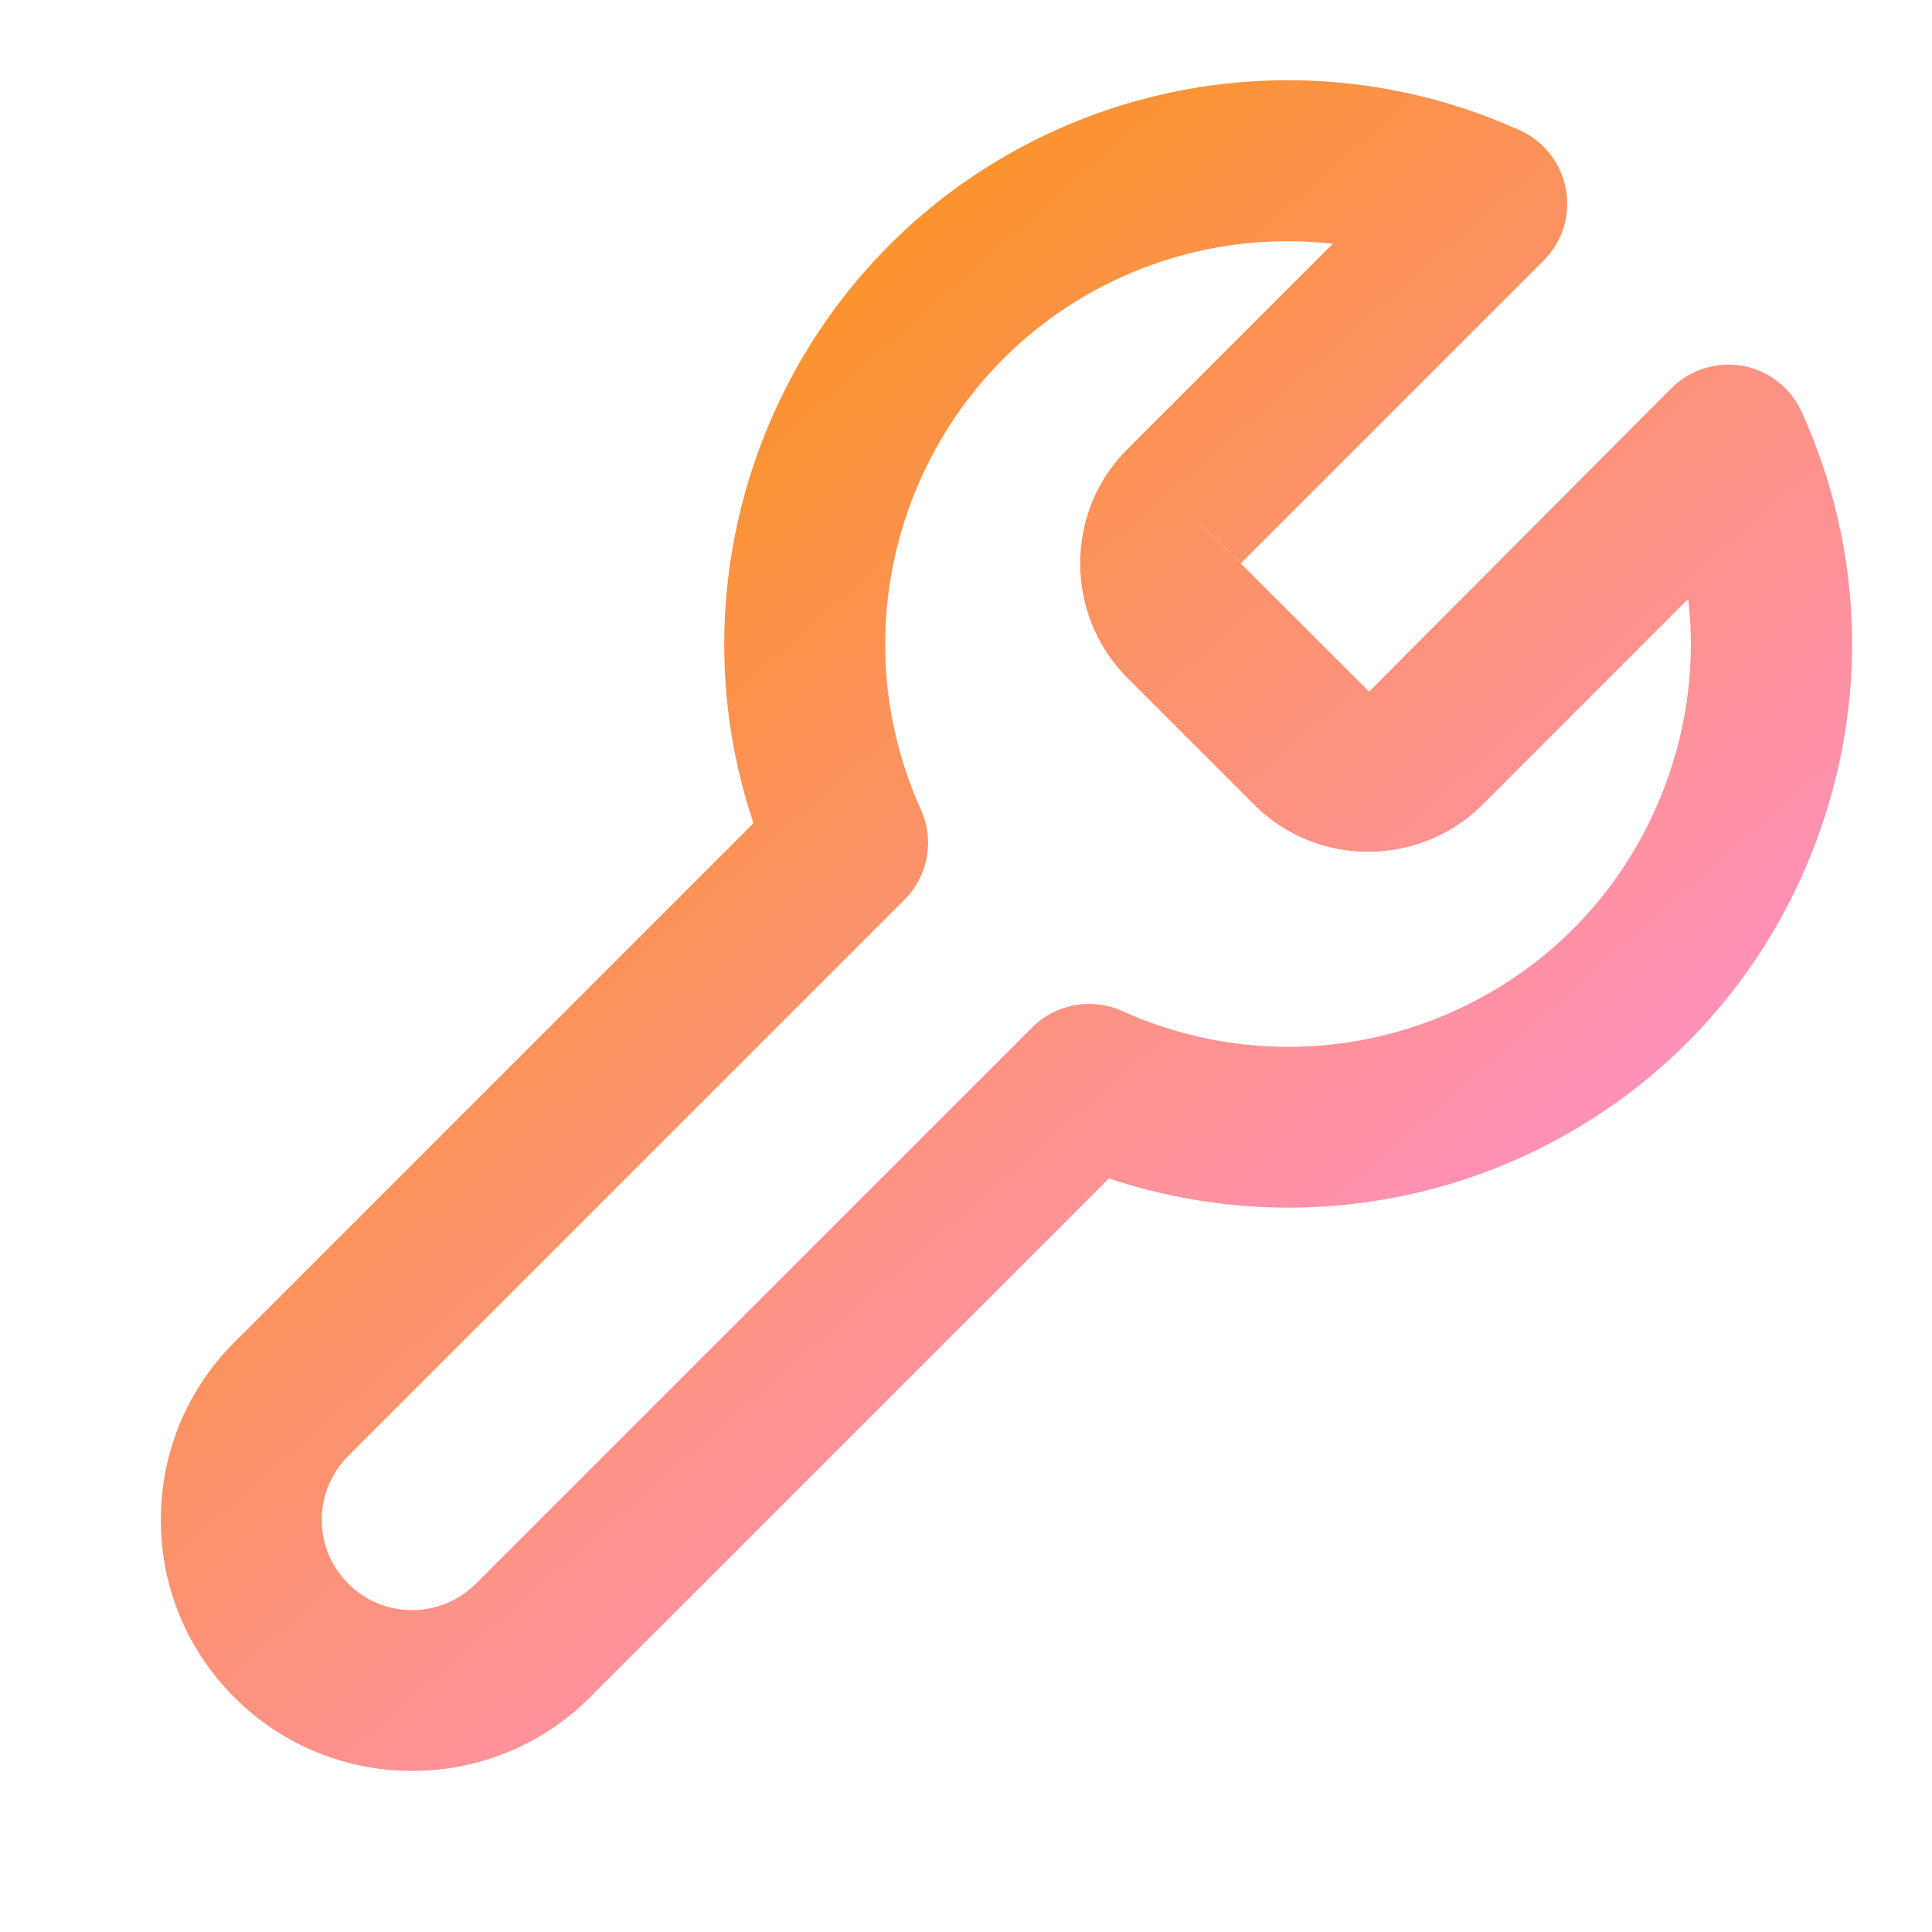 <svg width="24" height="24" viewBox="0 0 24 24" fill="none" xmlns="http://www.w3.org/2000/svg">
  <path
    d="M5.12 21.999C4.32 22 3.521 21.695 2.913 21.087C2.323 20.498 1.998 19.714 1.998 18.88C1.998 18.046 2.323 17.262 2.913 16.673L9.36 10.226C8.228 6.864 9.811 3.112 13.11 1.619C14.944 0.789 17.048 0.789 18.881 1.619C19.18 1.754 19.394 2.028 19.452 2.351C19.512 2.674 19.408 3.005 19.176 3.237L15.416 6.997L14.7 6.3L15.415 6.999L15.414 7L17.007 8.592L20.763 4.822C20.995 4.59 21.321 4.489 21.65 4.545C21.972 4.604 22.246 4.817 22.381 5.117C23.152 6.82 23.213 8.722 22.554 10.471C21.895 12.221 20.593 13.609 18.89 14.38C17.271 15.112 15.443 15.197 13.776 14.639L7.328 21.086C6.719 21.695 5.919 21.999 5.12 21.999ZM15.996 2.996C15.293 2.996 14.59 3.144 13.934 3.441C11.423 4.578 10.304 7.546 11.44 10.058C11.611 10.437 11.53 10.883 11.236 11.177L4.326 18.087C4.114 18.299 3.997 18.58 3.997 18.88C3.997 19.18 4.114 19.461 4.326 19.673C4.763 20.111 5.474 20.111 5.912 19.673L12.822 12.763C13.117 12.468 13.565 12.389 13.941 12.559C15.252 13.153 16.754 13.153 18.064 12.559C19.281 12.009 20.21 11.017 20.681 9.767C20.965 9.013 21.062 8.218 20.972 7.44L18.406 10.007C17.627 10.771 16.369 10.772 15.598 10.014L13.992 8.408C13.229 7.629 13.229 6.373 13.984 5.601C13.987 5.598 13.989 5.596 13.992 5.593L16.556 3.028C16.371 3.007 16.184 2.996 15.996 2.996Z"
    fill="url(#paint0_linear_2253_25554)" />
  <defs>
    <linearGradient id="paint0_linear_2253_25554" x1="5.36" y1="4.042" x2="18.066" y2="18.538"
      gradientUnits="userSpaceOnUse">
      <stop stop-color="#FA9310" />
      <stop offset="1" stop-color="#FF91CF" />
    </linearGradient>
  </defs>
</svg>
